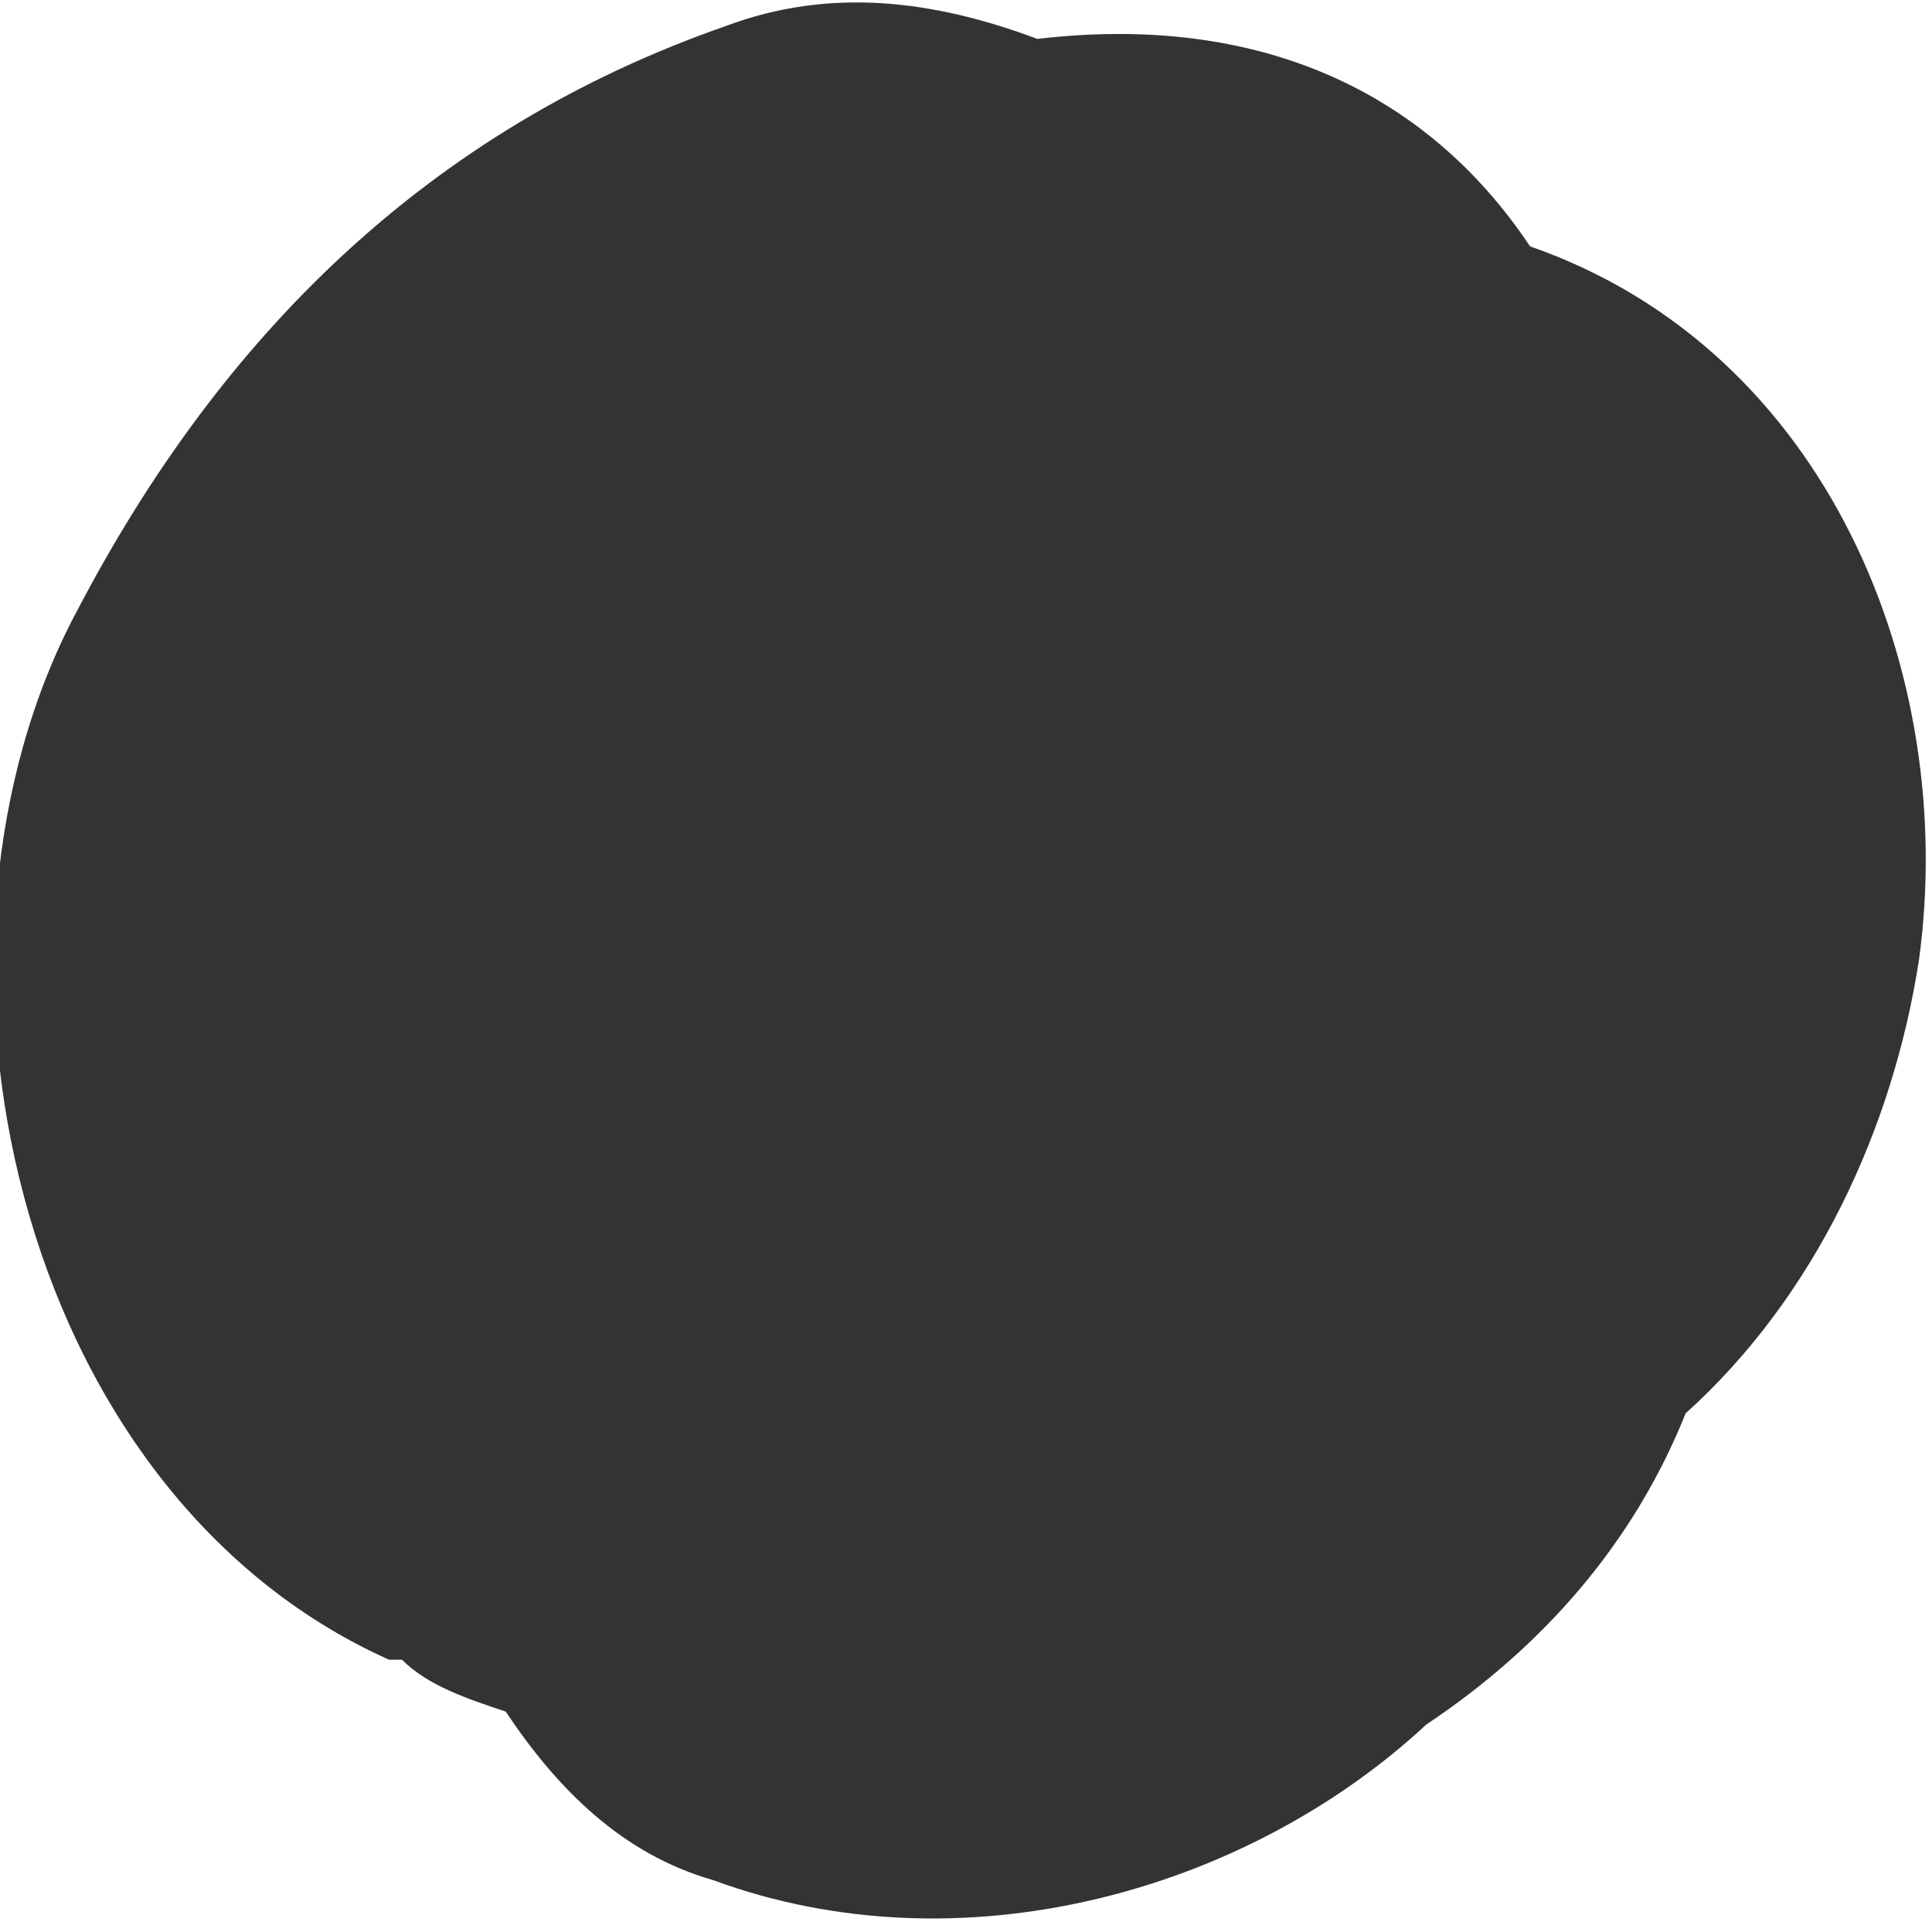 <?xml version="1.0" encoding="utf-8"?>
<!-- Generator: Adobe Illustrator 26.5.0, SVG Export Plug-In . SVG Version: 6.00 Build 0)  -->
<svg version="1.1" id="Ebene_2_00000008129498585359231740000016507919400411346327_"
	 xmlns="http://www.w3.org/2000/svg" xmlns:xlink="http://www.w3.org/1999/xlink" x="0px" y="0px" viewBox="0 0 14.9 14.9"
	 style="enable-background:new 0 0 14.9 14.9;" xml:space="preserve">
<style type="text/css">
	.st0{fill:#333333;}
</style>
<g id="Layer_1">
	<g>
		<path class="st0" d="M11.8,1.9C11,0.7,9.7,0.1,8,0.3C7.2,0,6.4-0.1,5.6,0.2C3.3,1,1.7,2.6,0.6,4.7c-1.4,2.6-0.5,6.8,2.4,8.1
			c0,0,0.1,0,0.1,0c0.2,0.2,0.5,0.3,0.8,0.4c0.4,0.6,0.9,1.1,1.6,1.3c1.9,0.7,4.1,0.1,5.5-1.2c0.9-0.6,1.6-1.4,2-2.4
			c1-0.9,1.6-2.2,1.8-3.5C15.1,5.2,14.1,2.7,11.8,1.9L11.8,1.9z"/>
	</g>
</g>
</svg>
